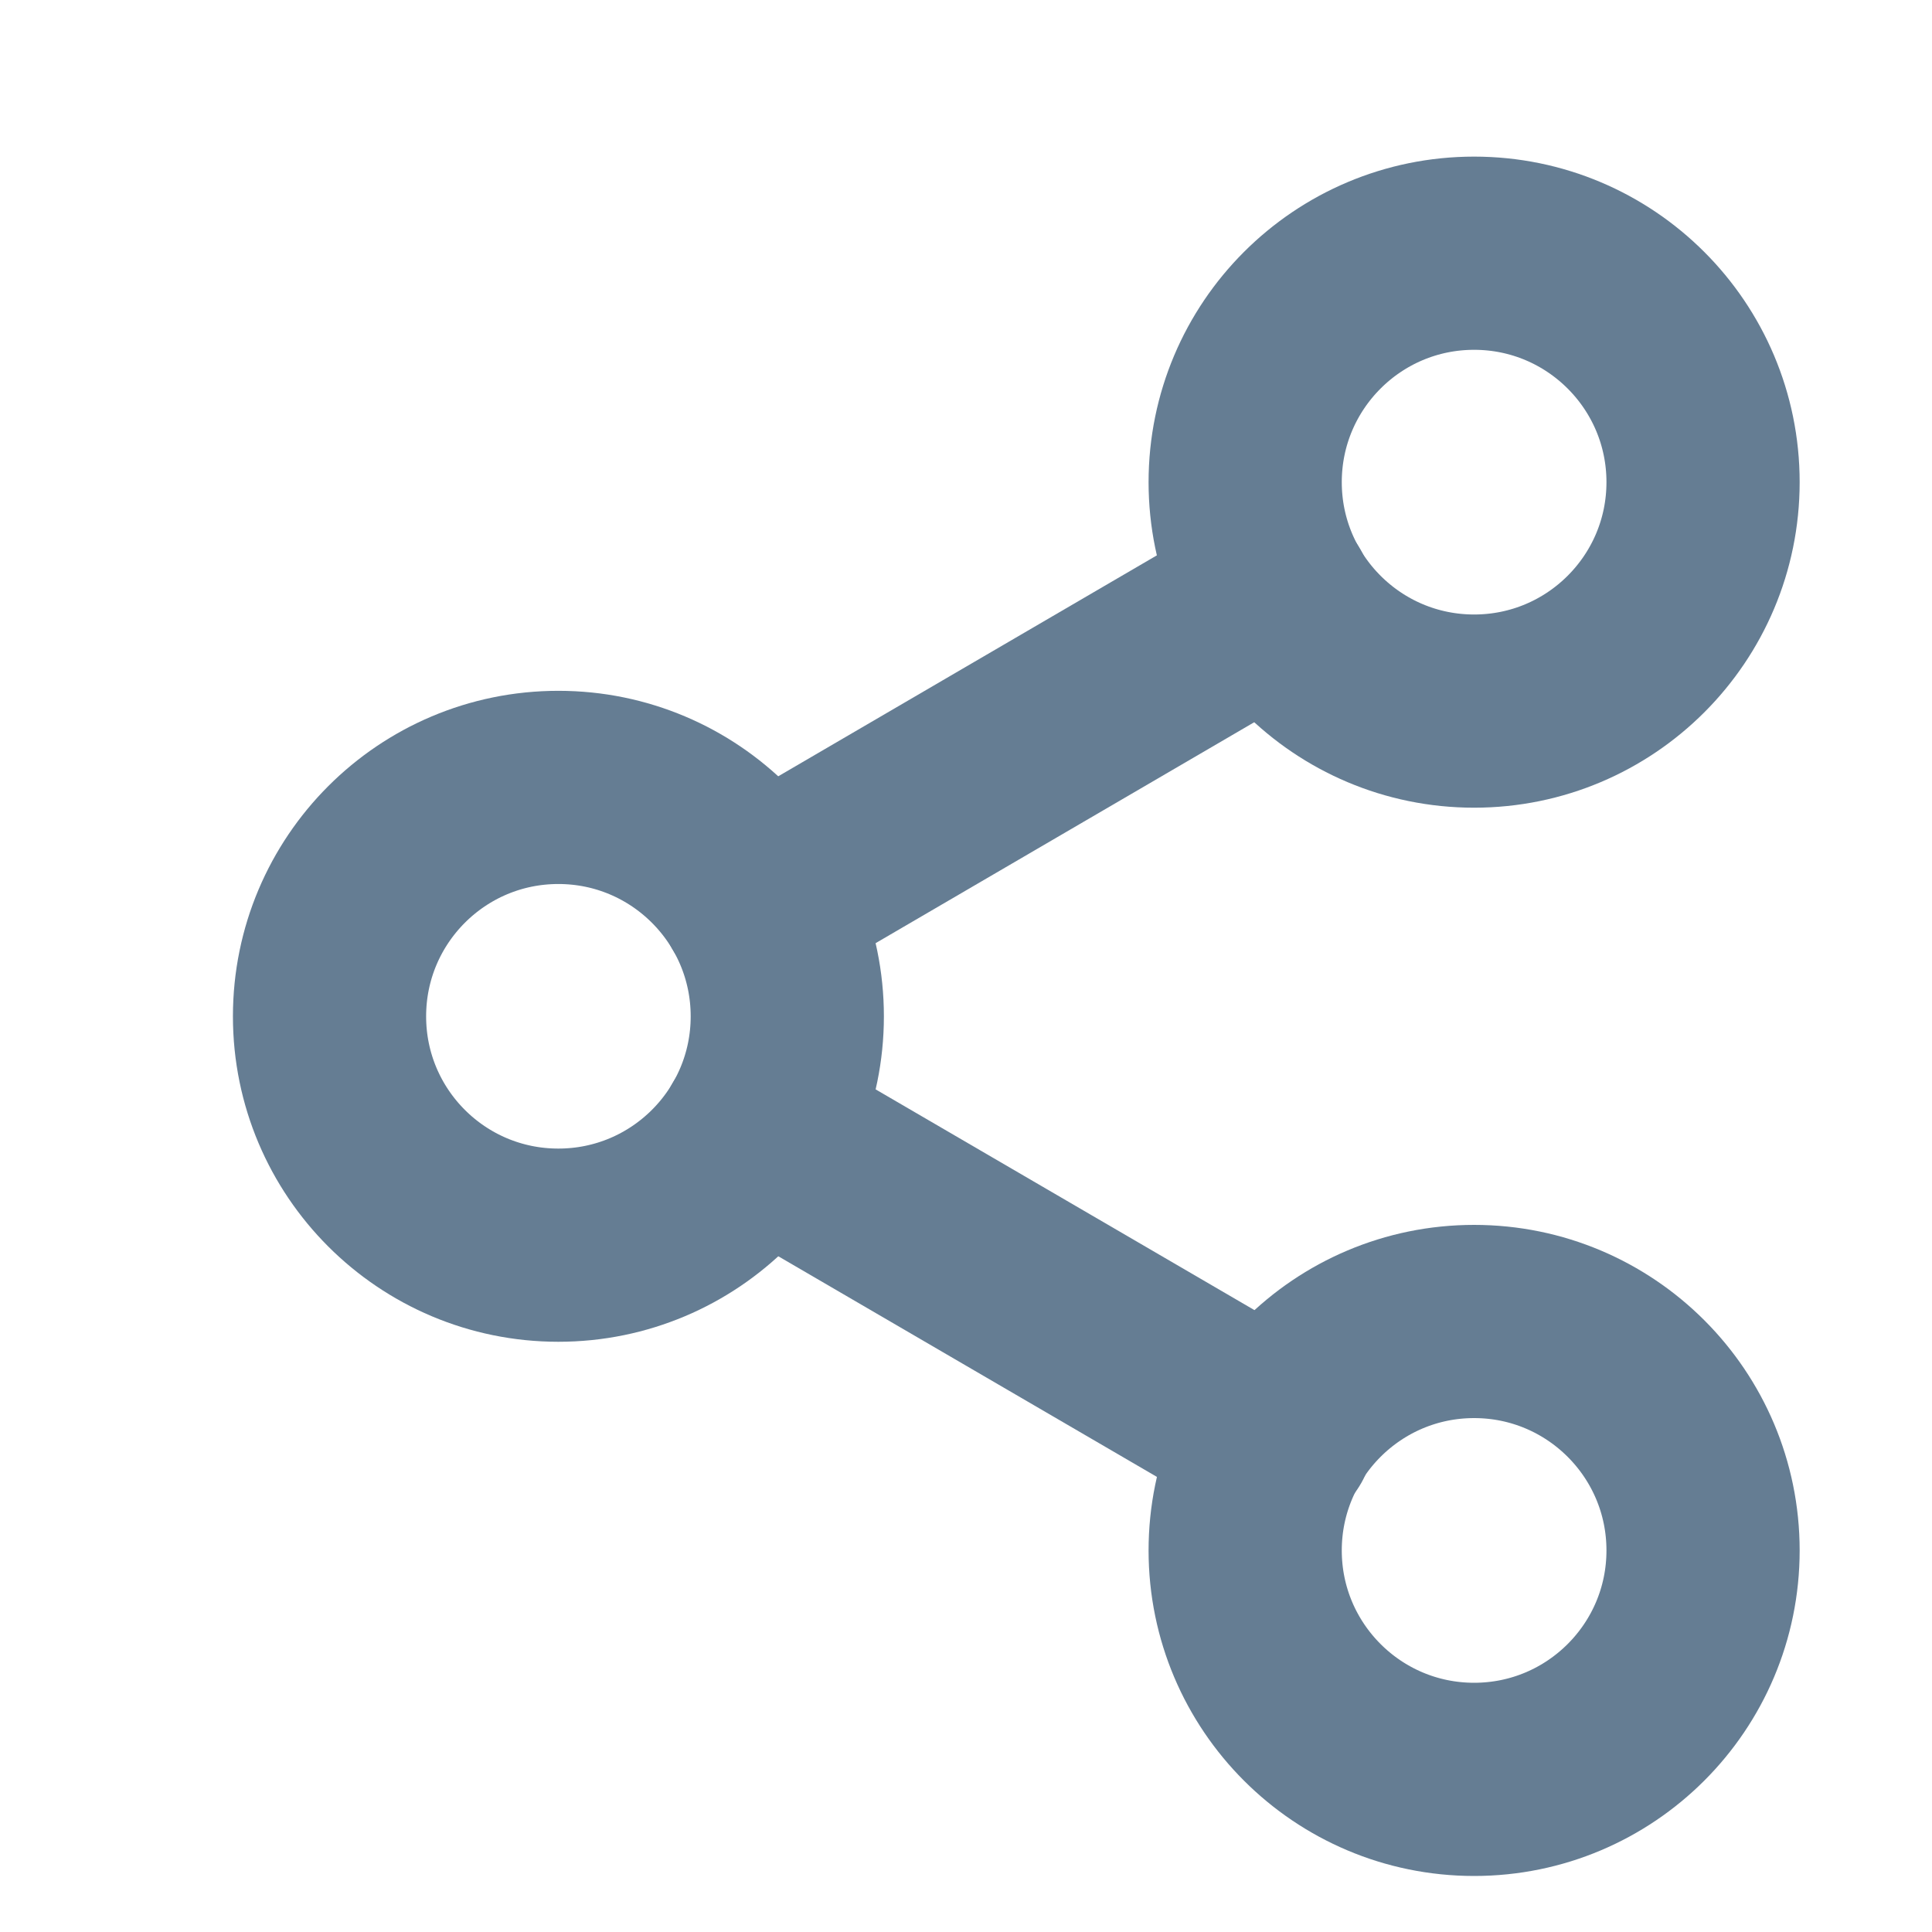 <svg width="16" height="16" viewBox="0 0 16 16" fill="none" xmlns="http://www.w3.org/2000/svg">
<g clip-path="url(#clip0)">
<path d="M12.208 5.889C13.255 5.889 14.104 5.04 14.104 3.993C14.104 2.946 13.255 2.097 12.208 2.097C11.161 2.097 10.312 2.946 10.312 3.993C10.312 5.04 11.161 5.889 12.208 5.889Z" stroke="#657D93" stroke-width="1.6" stroke-linecap="round" stroke-linejoin="round"/>
<path d="M4.624 10.312C5.671 10.312 6.52 9.464 6.52 8.417C6.52 7.37 5.671 6.521 4.624 6.521C3.577 6.521 2.729 7.37 2.729 8.417C2.729 9.464 3.577 10.312 4.624 10.312Z" stroke="#657D93" stroke-width="1.6" stroke-linecap="round" stroke-linejoin="round"/>
<path d="M12.208 14.736C13.255 14.736 14.104 13.887 14.104 12.84C14.104 11.793 13.255 10.944 12.208 10.944C11.161 10.944 10.312 11.793 10.312 12.84C10.312 13.887 11.161 14.736 12.208 14.736Z" stroke="#657D93" stroke-width="1.6" stroke-linecap="round" stroke-linejoin="round"/>
<path d="M6.262 9.371L10.578 11.886" stroke="#657D93" stroke-width="1.6" stroke-linecap="round" stroke-linejoin="round"/>
<path d="M10.572 4.947L6.262 7.462" stroke="#657D93" stroke-width="1.6" stroke-linecap="round" stroke-linejoin="round"/>
</g>
<defs>
<clipPath id="clip0">
<rect width="15.167" height="15.167" fill="white" transform="translate(0.833 0.833)"/>
</clipPath>
</defs>
</svg>
